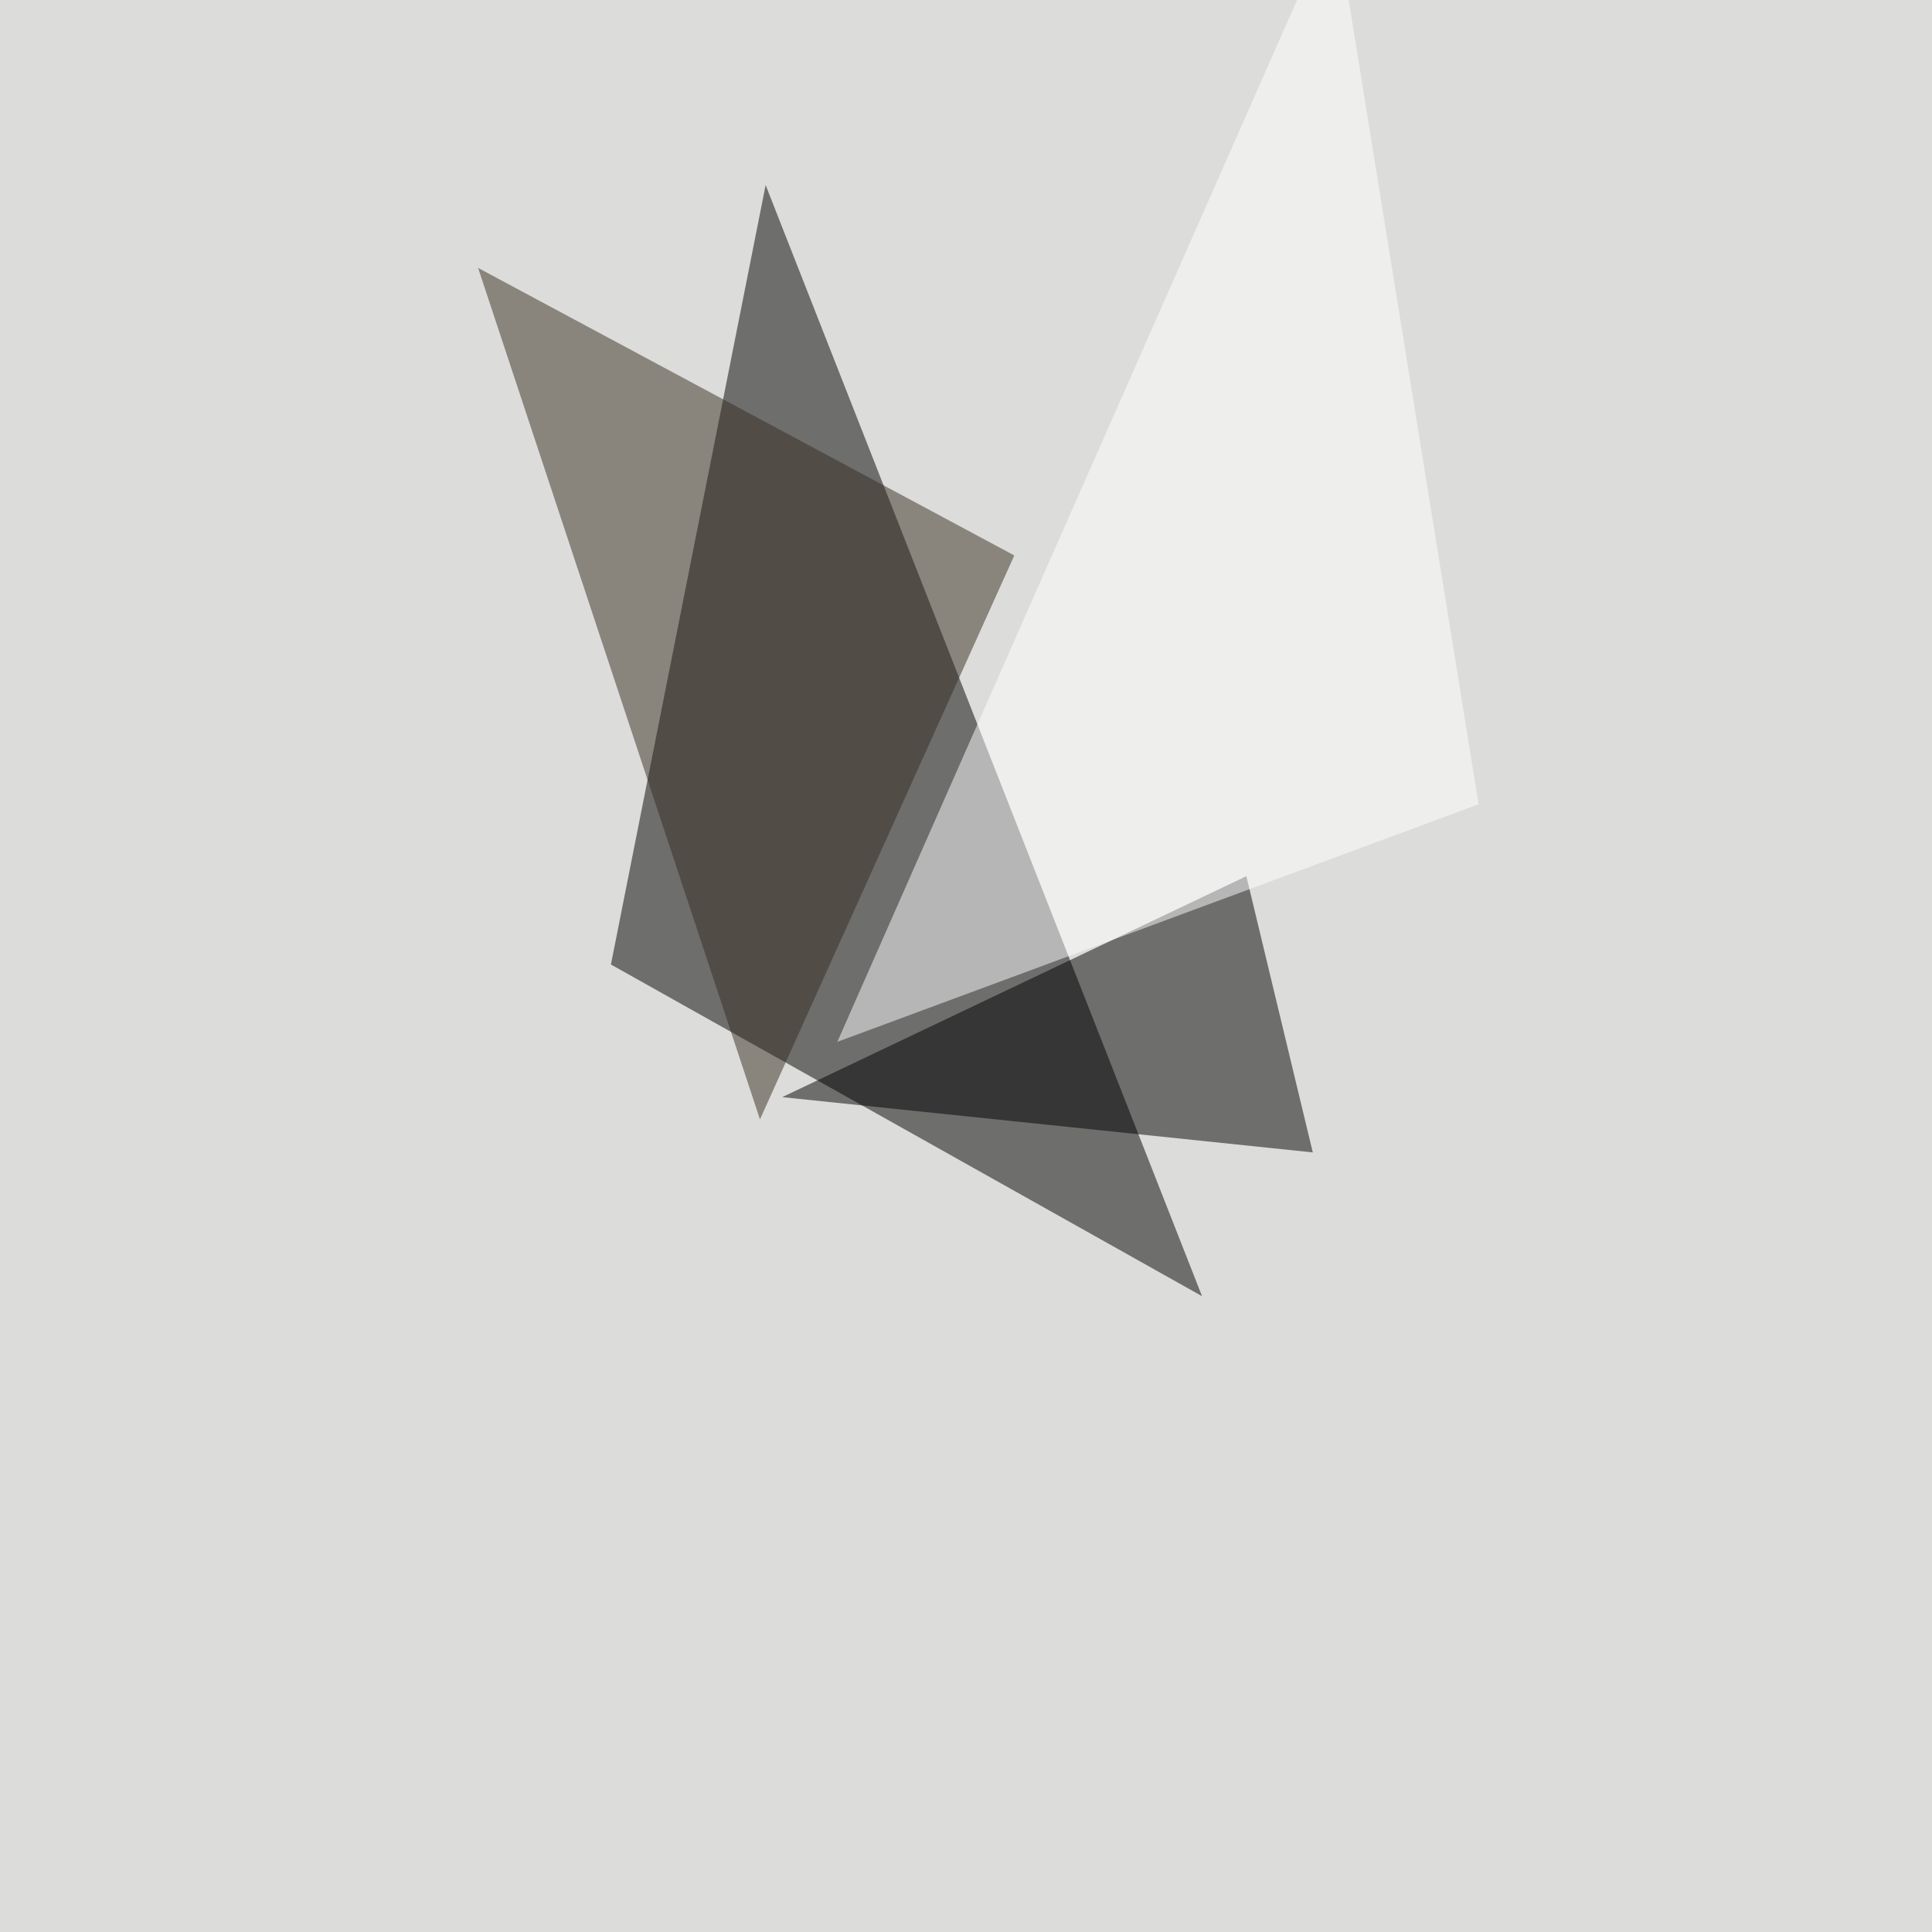 <svg xmlns="http://www.w3.org/2000/svg" width="1024" height="1024"><filter id="a"><feGaussianBlur stdDeviation="55"/></filter><rect width="100%" height="100%" fill="#dcdcdb"/><g filter="url(#a)"><g fill-opacity=".5"><path d="M405.8 98.1l-82 413.1L637.1 687z"/><path d="M660.6 464.4l-246 117.1 281.2 29.3z"/><path fill="#fff" d="M783.7 426.3L707.5-45.4 443.8 552.2z"/><path fill="#362e21" d="M253.4 142l149.4 451.3 134.8-298.9z"/></g></g></svg>